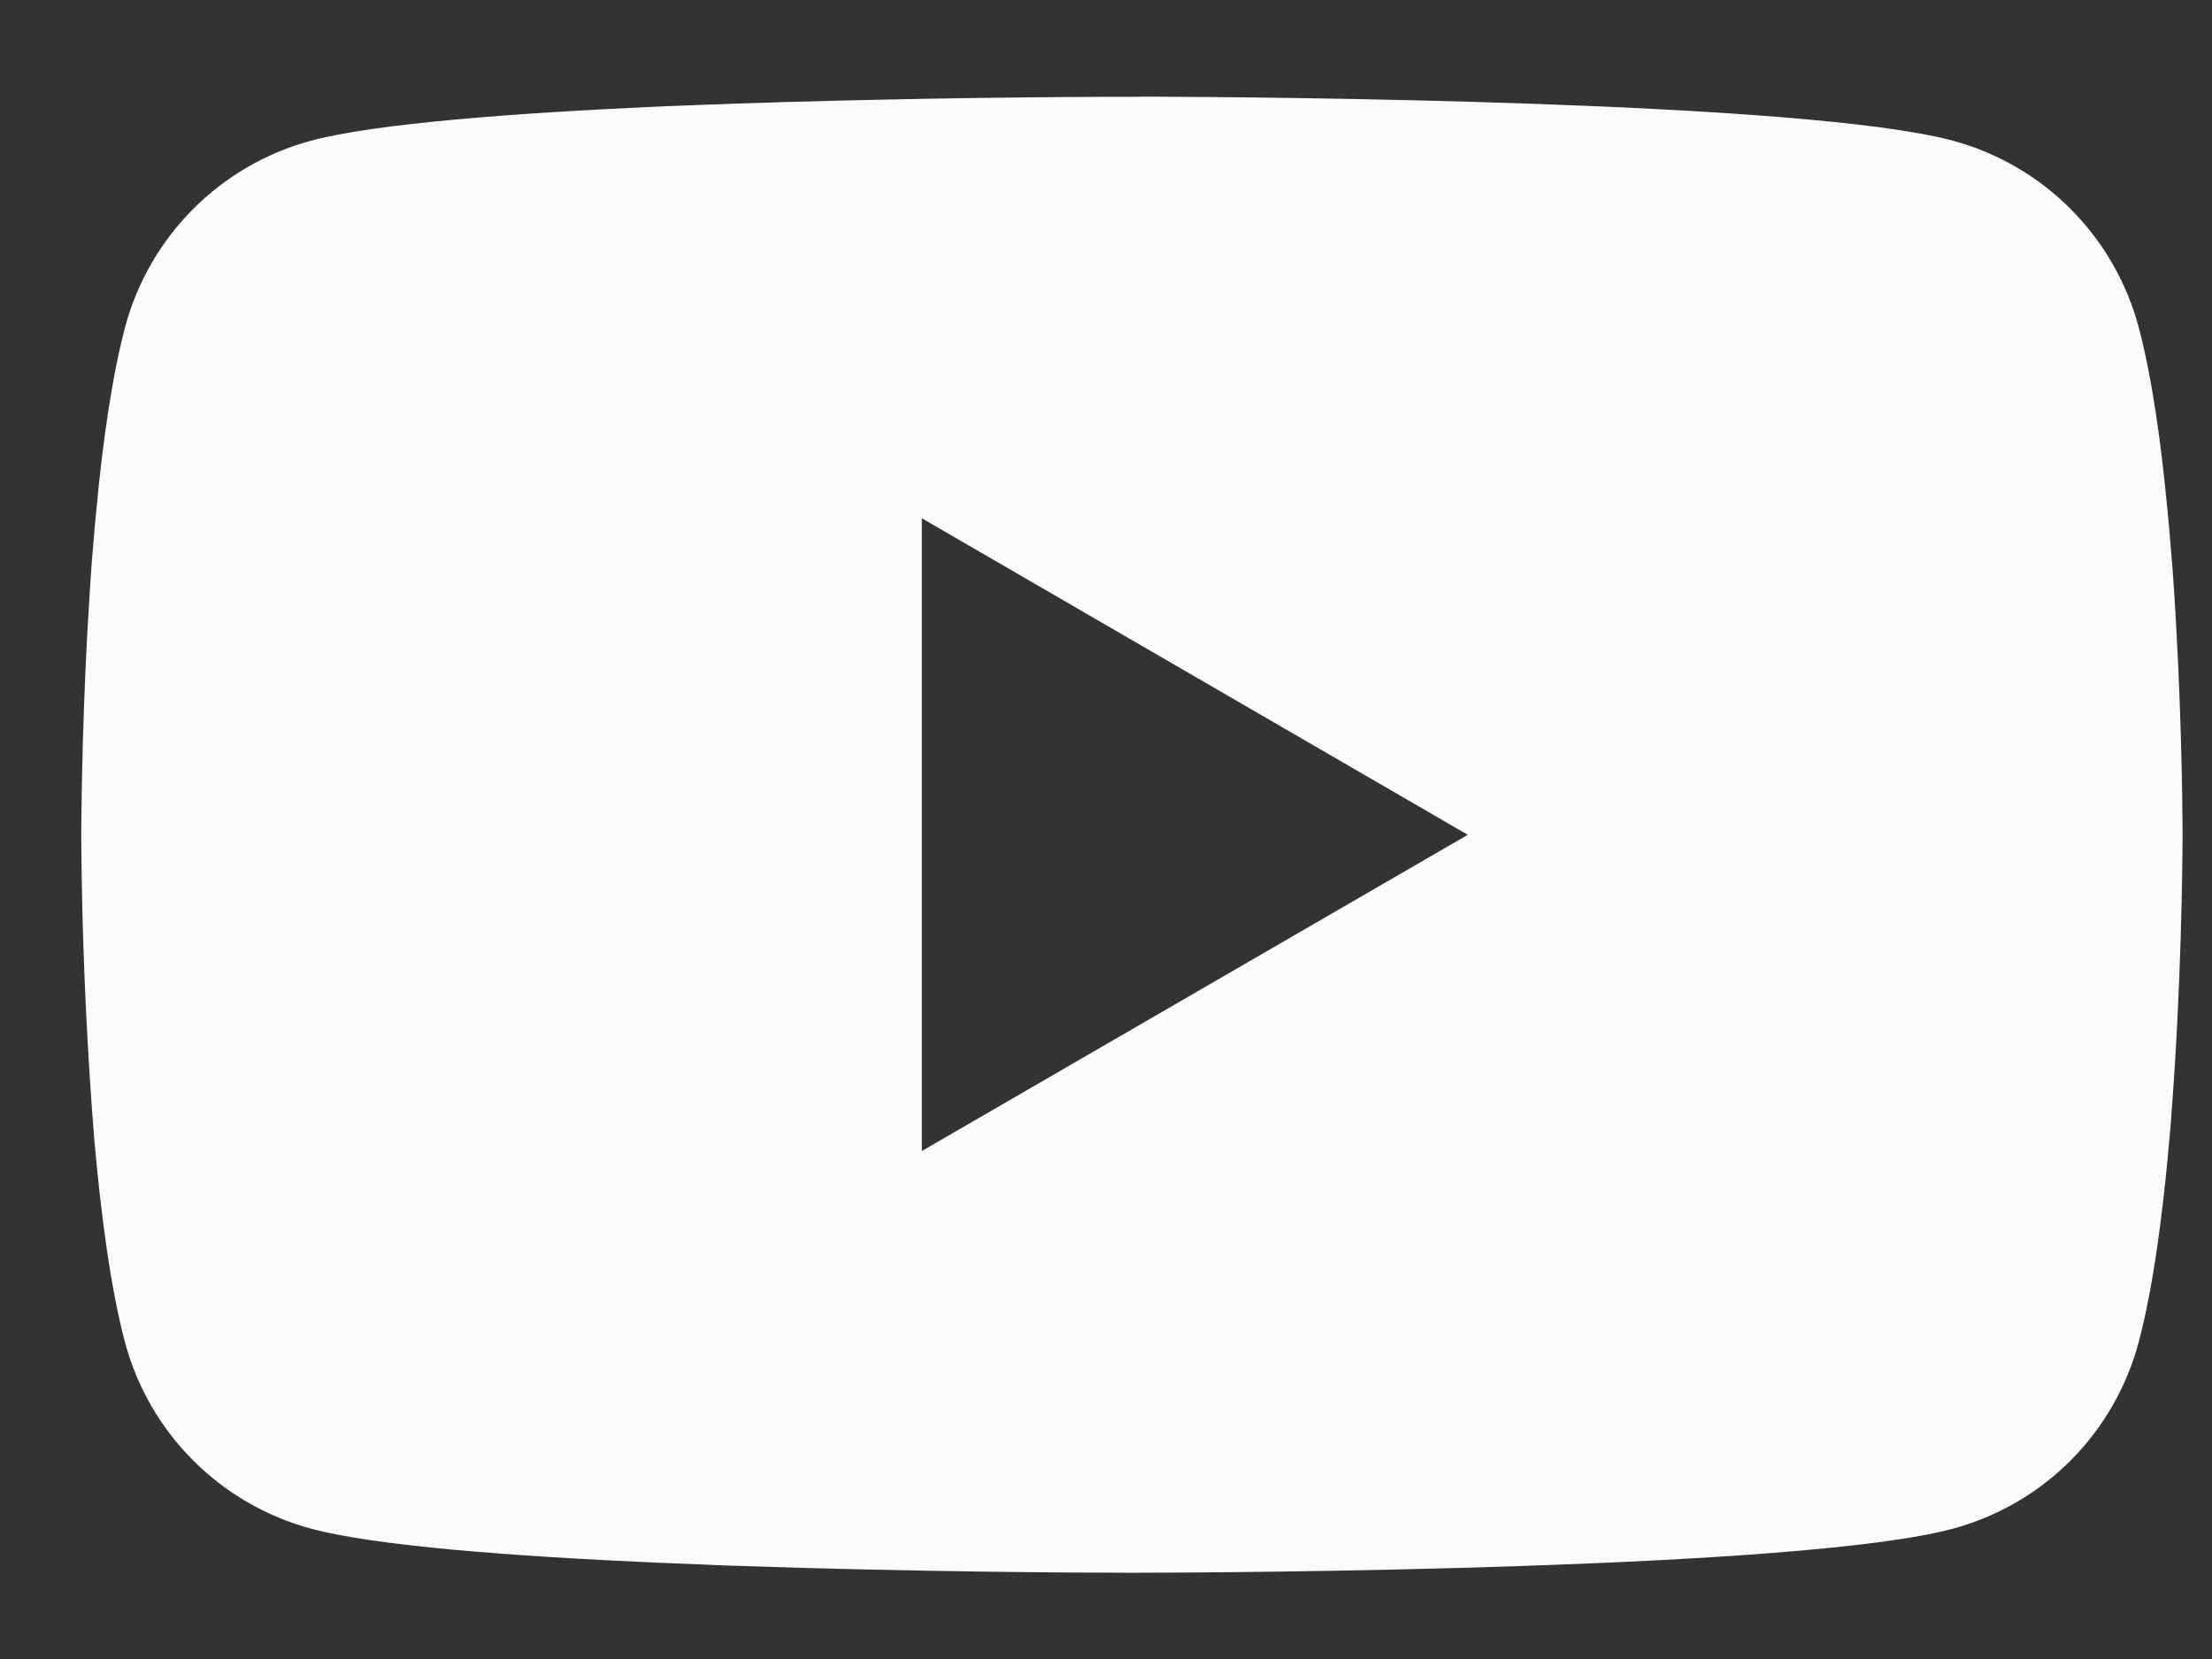 <svg width="20" height="15" viewBox="0 0 20 15" fill="none" xmlns="http://www.w3.org/2000/svg">
<rect x="0" y="0" width="20" height="15" fill="#333333" stroke="none"/>
<path d="M10.295 0.874H10.401C11.377 0.877 16.323 0.913 17.657 1.272C18.06 1.381 18.427 1.594 18.722 1.89C19.017 2.186 19.229 2.554 19.337 2.958C19.457 3.409 19.541 4.006 19.598 4.623L19.61 4.746L19.636 5.055L19.646 5.178C19.723 6.264 19.733 7.28 19.734 7.502V7.591C19.733 7.822 19.722 8.907 19.636 10.038L19.627 10.162L19.616 10.286C19.557 10.965 19.469 11.64 19.337 12.136C19.229 12.54 19.017 12.908 18.723 13.204C18.428 13.5 18.06 13.713 17.657 13.822C16.279 14.193 11.044 14.219 10.318 14.22H10.149C9.782 14.22 8.265 14.213 6.674 14.158L6.472 14.151L6.368 14.146L6.165 14.138L5.962 14.13C4.644 14.072 3.389 13.978 2.811 13.821C2.407 13.712 2.04 13.499 1.745 13.203C1.45 12.908 1.238 12.54 1.13 12.136C0.998 11.641 0.911 10.965 0.851 10.286L0.842 10.161L0.832 10.038C0.774 9.233 0.741 8.427 0.735 7.62L0.735 7.474C0.737 7.219 0.747 6.336 0.811 5.363L0.819 5.24L0.823 5.178L0.832 5.055L0.858 4.746L0.87 4.623C0.927 4.006 1.012 3.408 1.131 2.958C1.239 2.554 1.451 2.186 1.746 1.89C2.041 1.594 2.408 1.381 2.812 1.272C3.39 1.117 4.645 1.022 5.963 0.963L6.165 0.955L6.37 0.947L6.472 0.944L6.675 0.936C7.805 0.899 8.936 0.879 10.066 0.875H10.295V0.874ZM8.335 4.686V10.407L13.271 7.548L8.335 4.686Z" fill="#FBFBFB"/>
</svg>
